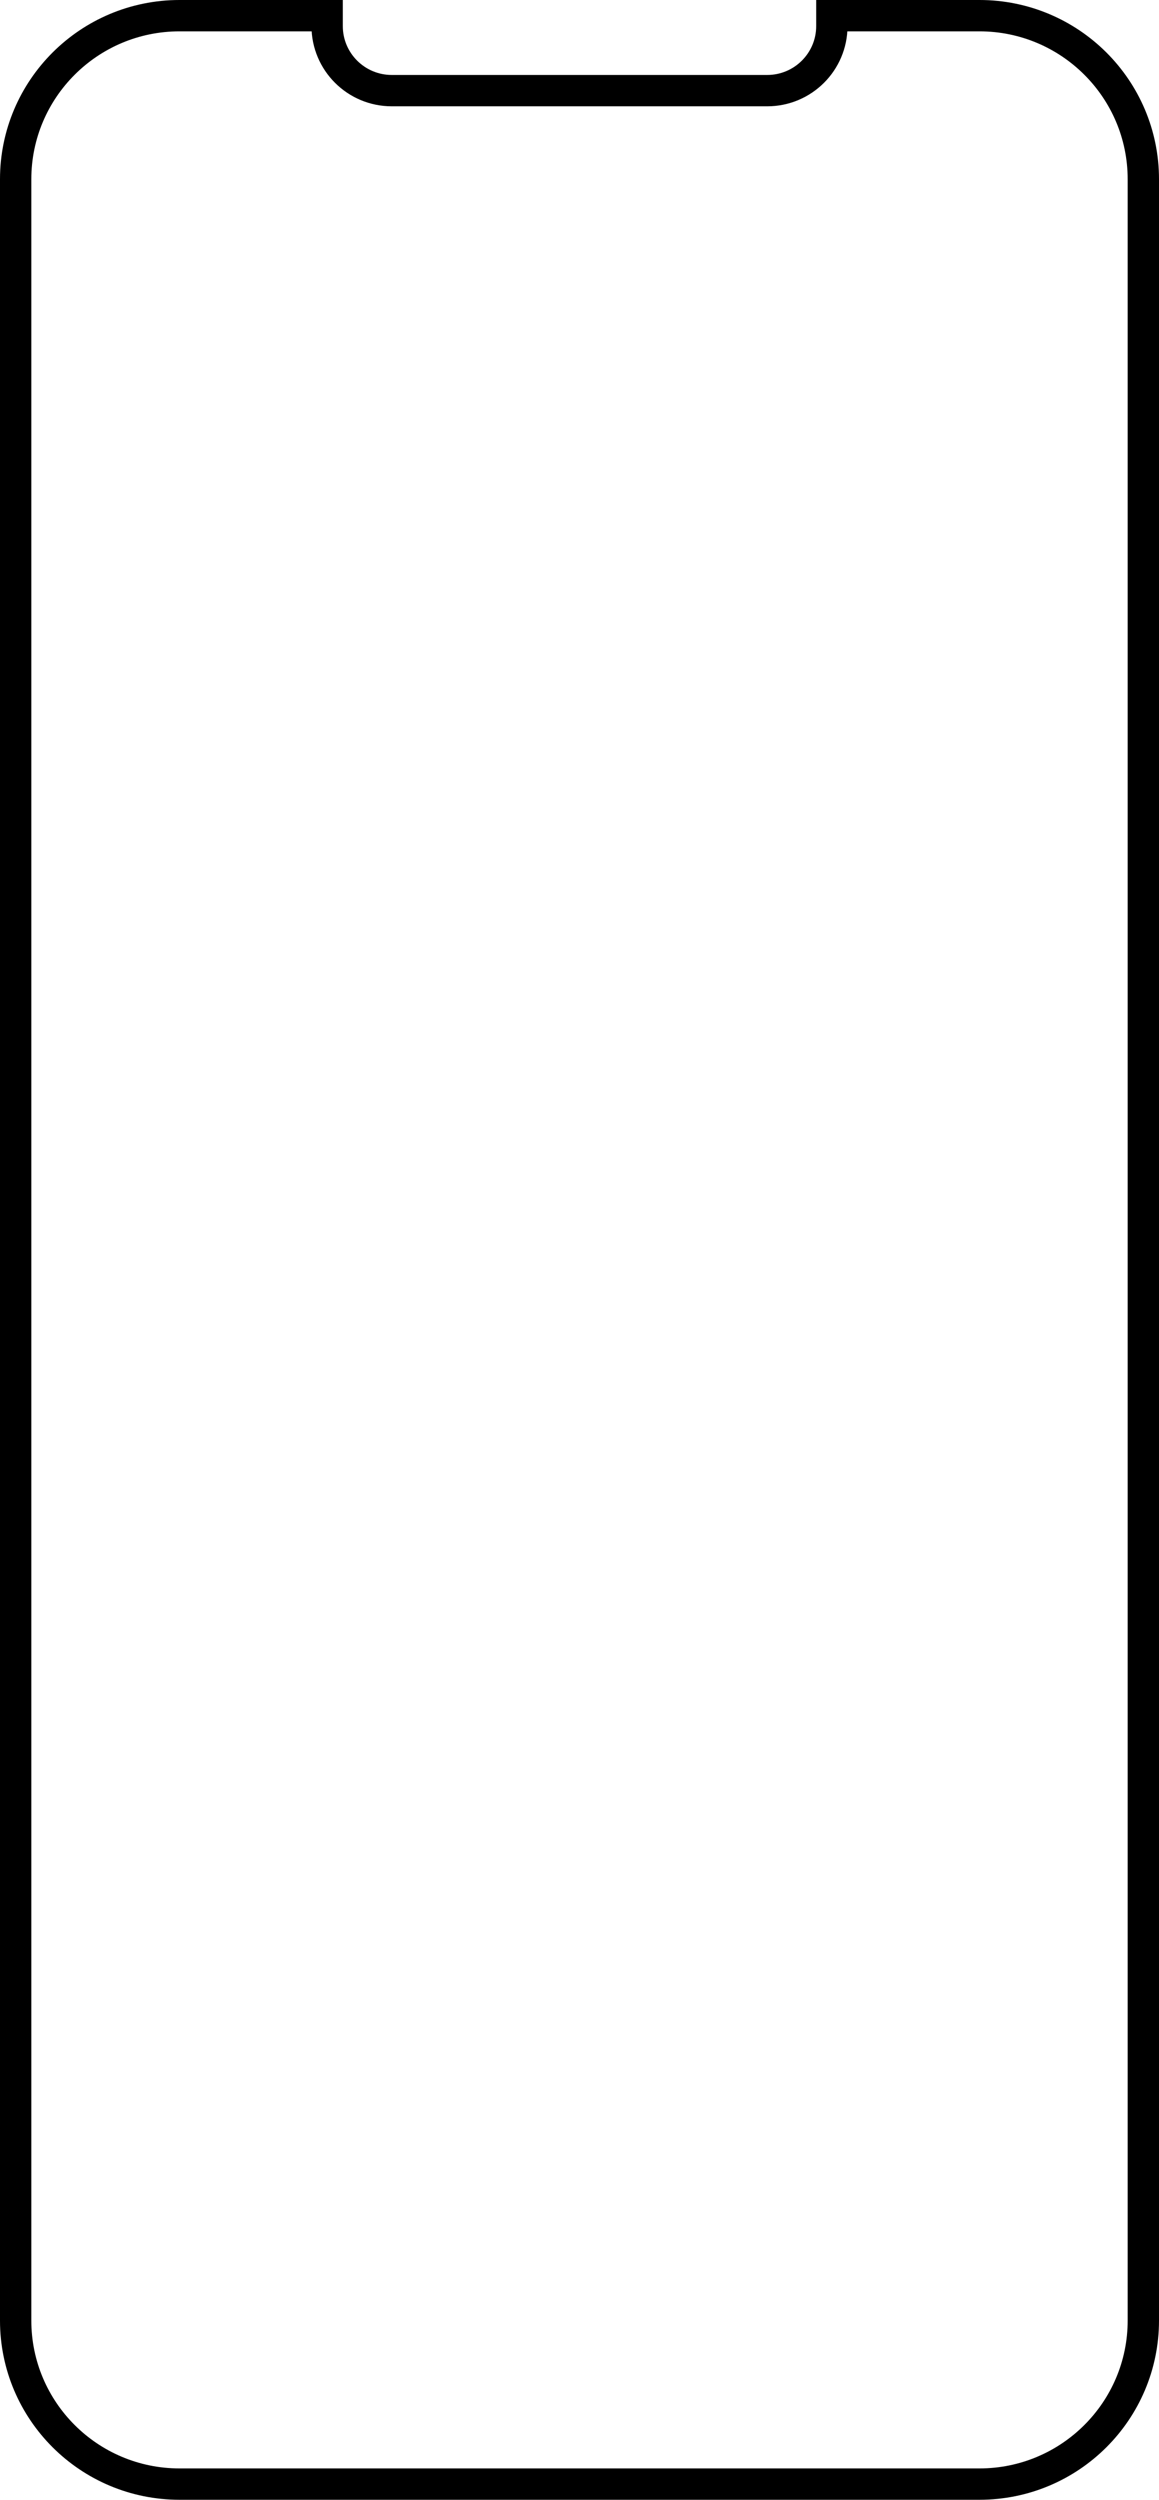<?xml version="1.0" encoding="UTF-8" standalone="no"?><svg width='148' height='319' viewBox='0 0 148 319' fill='none' xmlns='http://www.w3.org/2000/svg'>
<path d='M2 22.875C2 11.351 11.366 2 22.93 2H41.775V3.327C41.775 7.882 45.474 11.566 50.028 11.566H97.972C102.526 11.566 106.225 7.882 106.225 3.327V2H125.07C136.634 2 146 11.351 146 22.875V296.125C146 307.65 136.634 317 125.07 317H22.93C11.366 317 2 307.65 2 296.125V22.875Z' stroke='black' stroke-width='4'/>
</svg>
